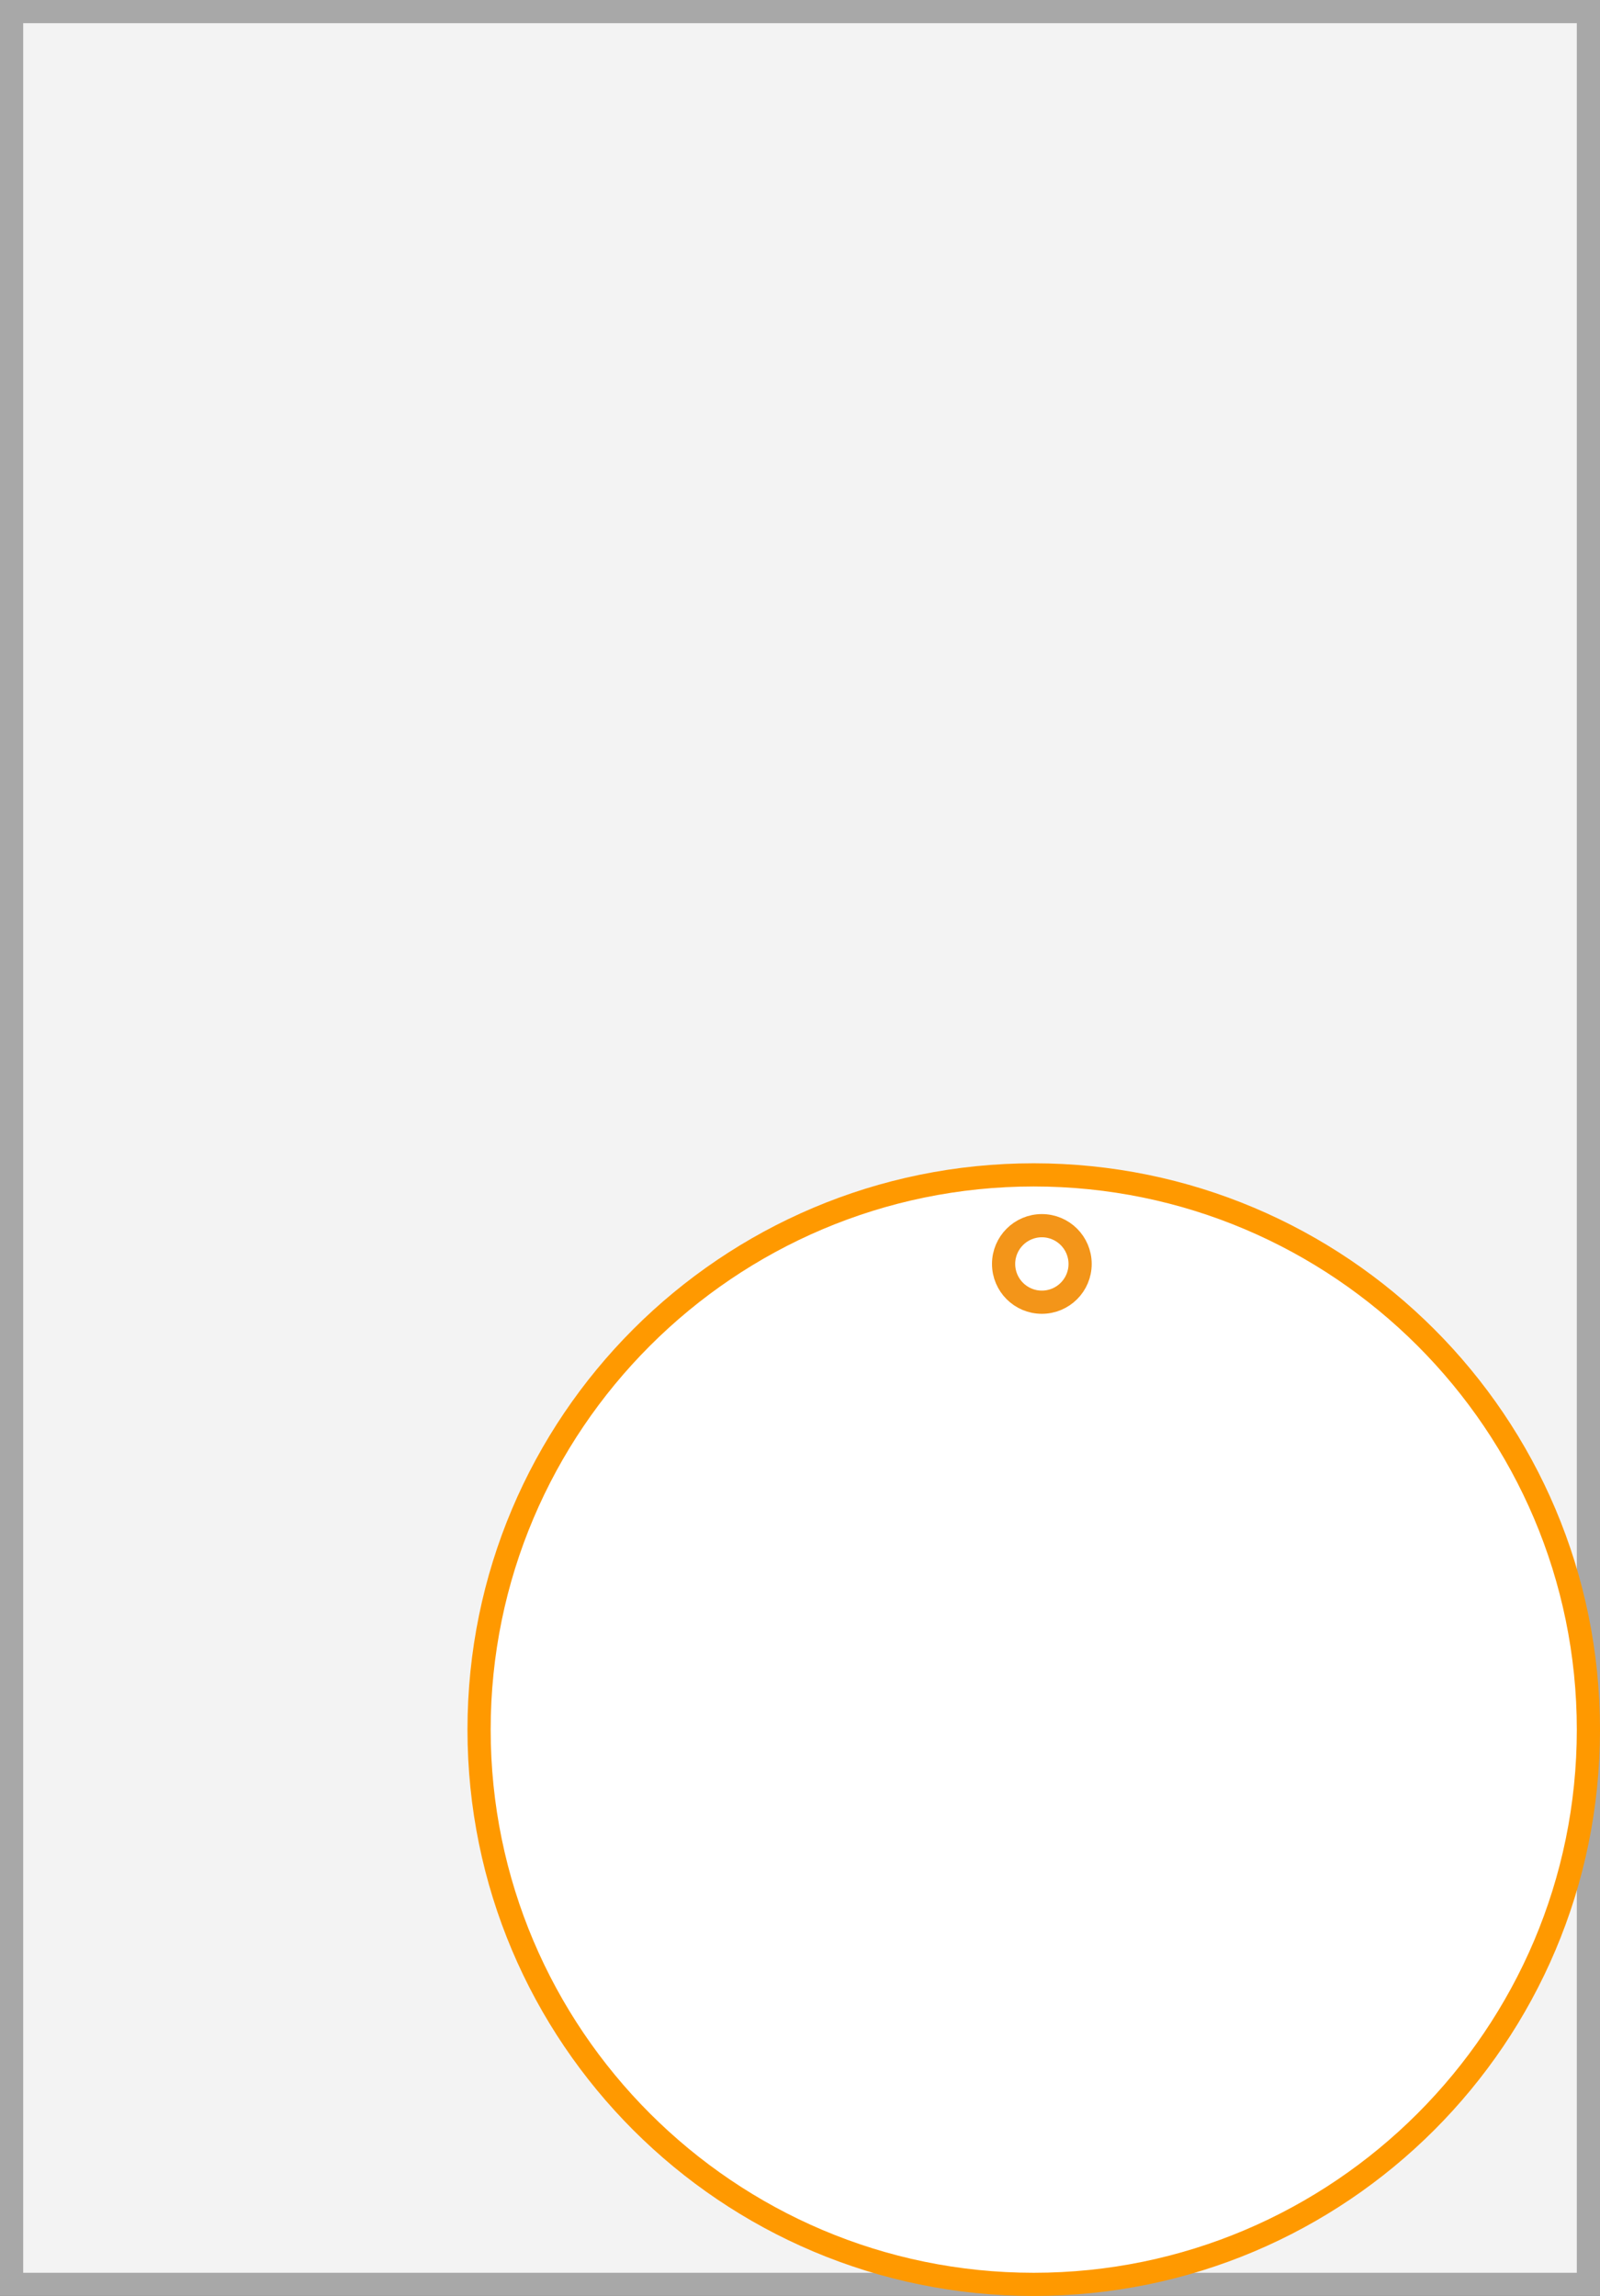 <?xml version="1.0" encoding="UTF-8"?><svg id="Ebene_2" xmlns="http://www.w3.org/2000/svg" width="69" height="99" viewBox="0 0 69 99"><rect x="0" y="0" width="69" height="99" fill="#333333" stroke="none"/><defs><style>.cls-1,.cls-2{fill:#fff;}.cls-3{fill:#a8a8a8;}.cls-4{fill:#f90;}.cls-5{fill:#f3f3f3;}.cls-2{stroke:#f39519;stroke-miterlimit:10;}</style></defs><g id="Ebene_11"><g><g id="A7"><g><rect class="cls-5" x=".5" y=".5" width="68" height="98"/><path class="cls-3" d="M68,1V98H1V1H68m1-1H0V99H69V0h0Z"/></g><g><circle class="cls-1" cx="44.58" cy="74.58" r="23.92"/><path class="cls-4" d="M44.58,51.16c12.91,0,23.42,10.51,23.42,23.42s-10.51,23.42-23.42,23.42-23.42-10.51-23.42-23.42,10.51-23.42,23.42-23.42m0-1h0c-13.49,0-24.42,10.93-24.42,24.42h0c0,13.49,10.93,24.42,24.42,24.42h0c13.49,0,24.42-10.93,24.42-24.42s-10.93-24.42-24.42-24.42h0Z"/></g></g><circle class="cls-2" cx="44.93" cy="54.5" r="1.65"/></g></g></svg>